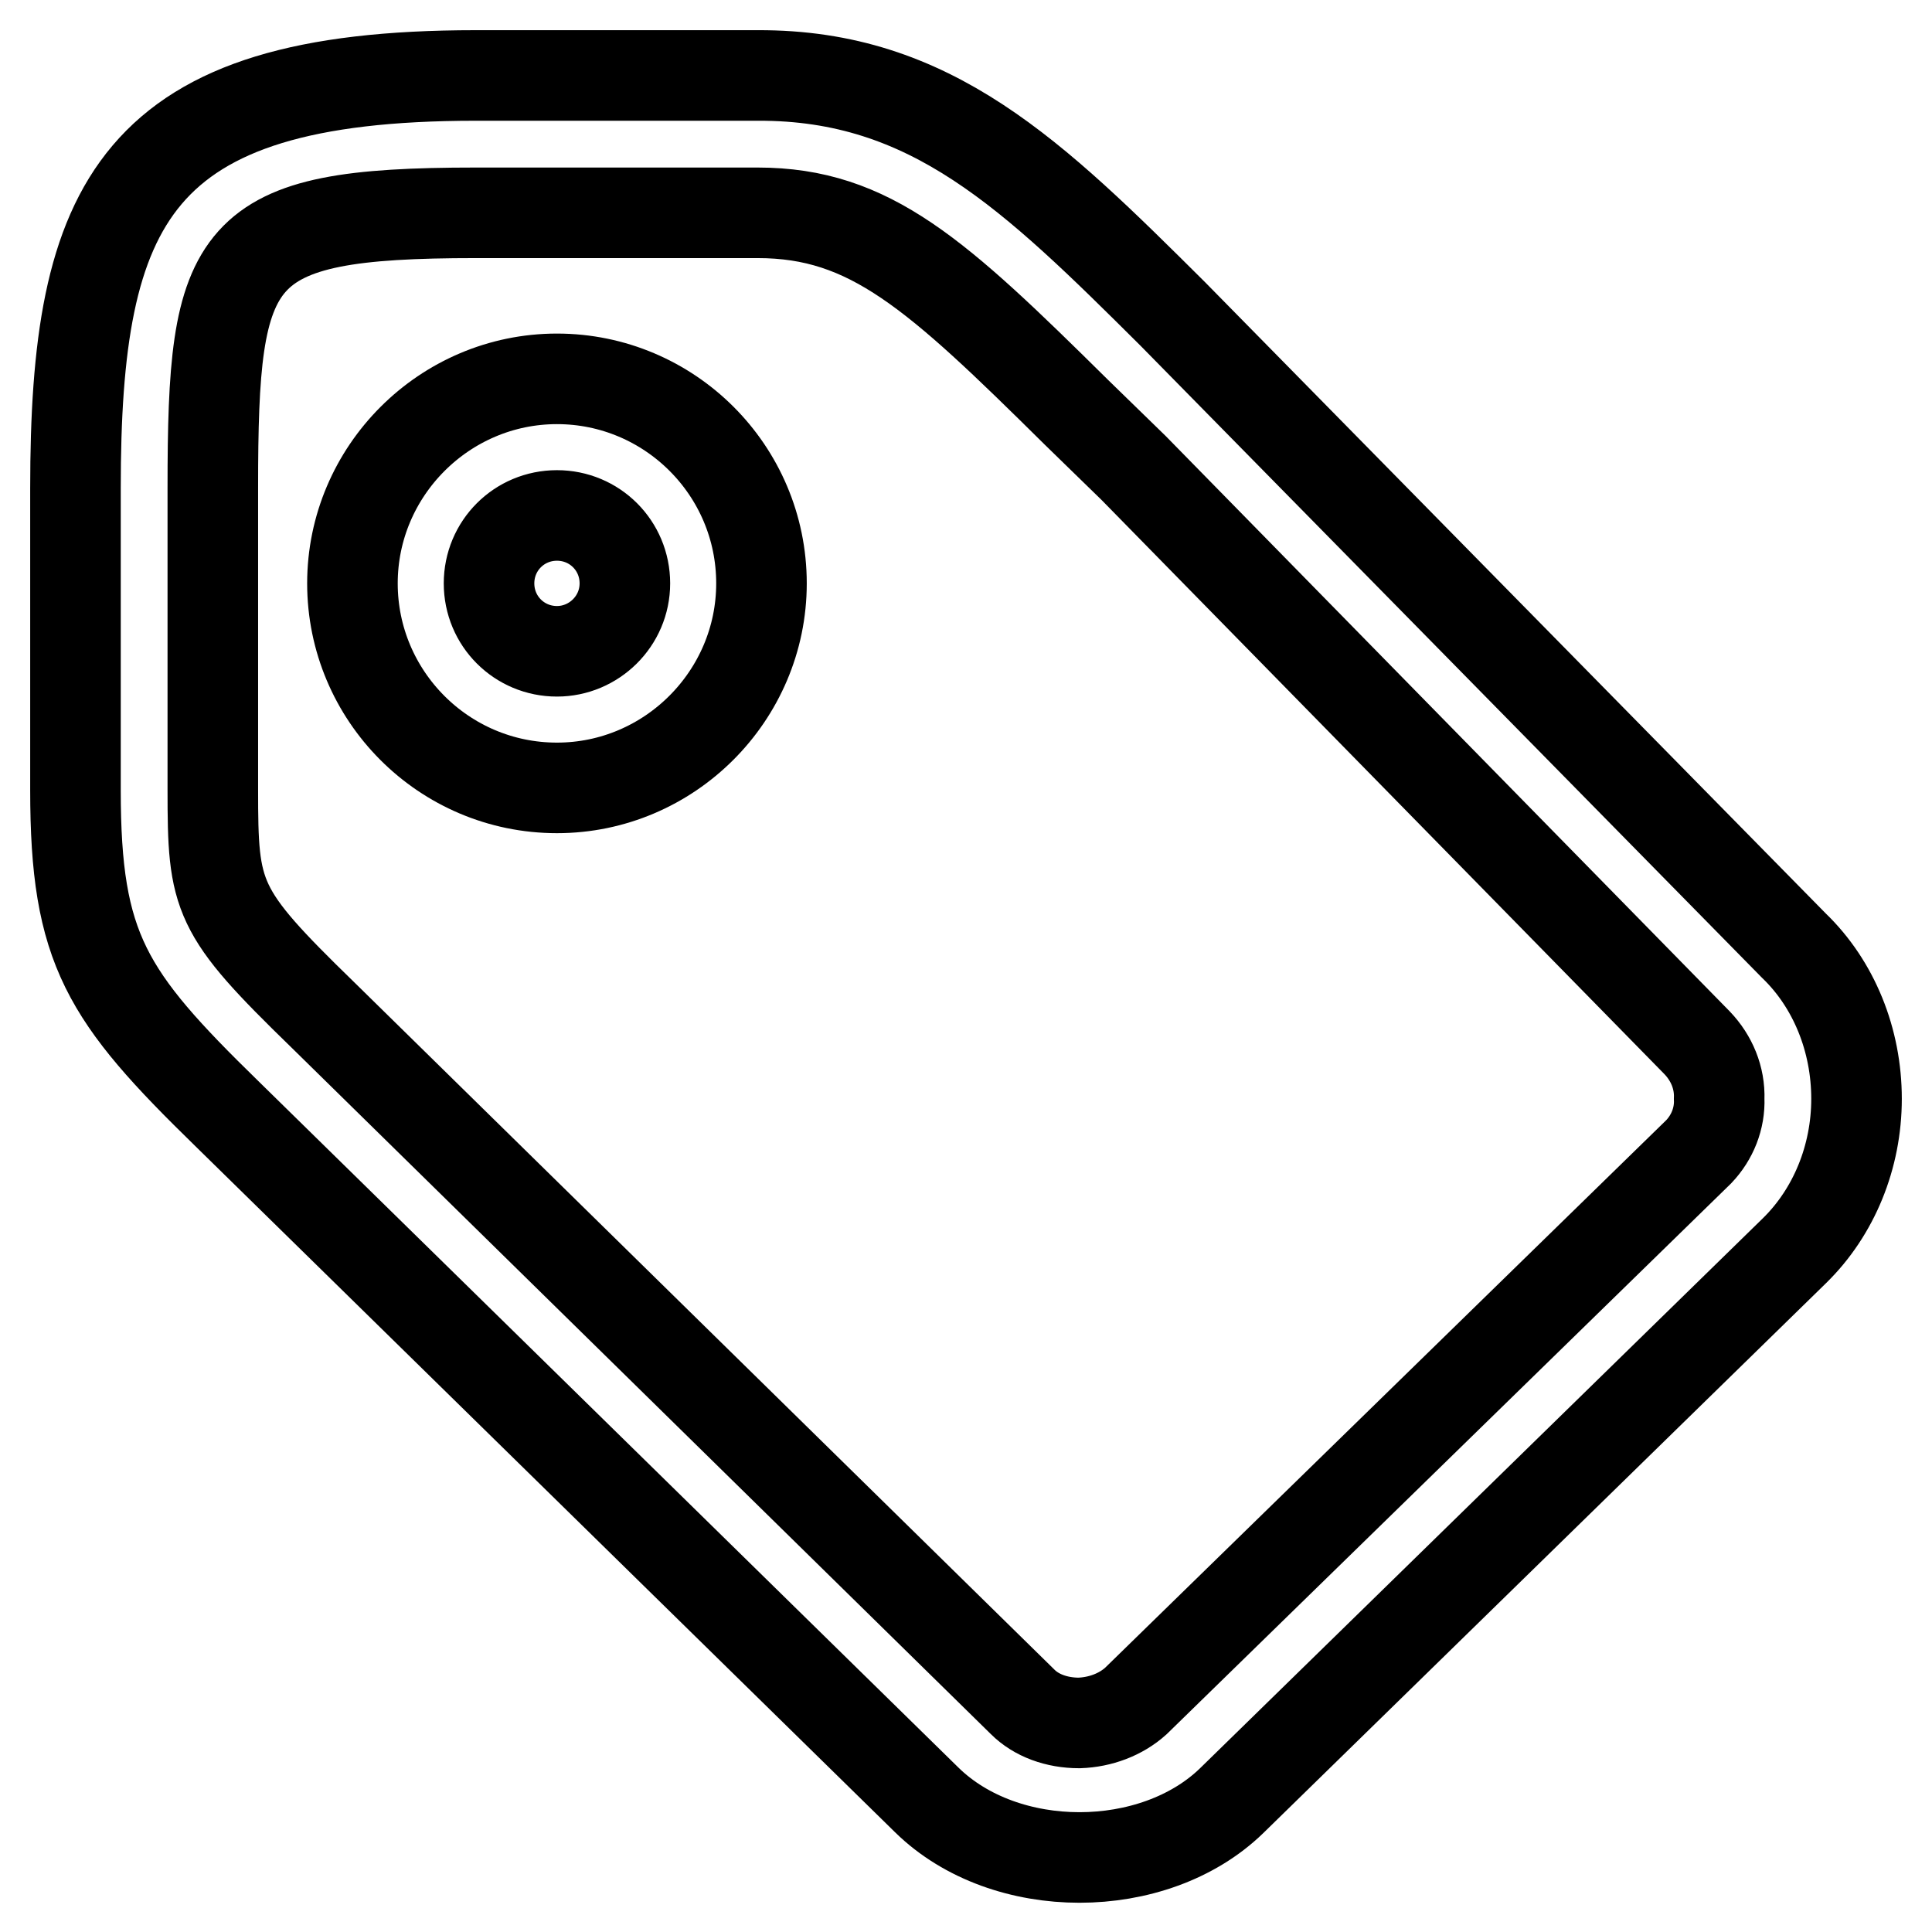 <?xml version="1.0" encoding="utf-8"?>
<!-- Svg Vector Icons : http://www.onlinewebfonts.com/icon -->
<!DOCTYPE svg PUBLIC "-//W3C//DTD SVG 1.1//EN" "http://www.w3.org/Graphics/SVG/1.1/DTD/svg11.dtd">
<svg version="1.1" xmlns="http://www.w3.org/2000/svg" xmlns:xlink="http://www.w3.org/1999/xlink" x="0px" y="0px" viewBox="0 0 256 256" enable-background="new 0 0 256 256" xml:space="preserve">
<g> <path stroke-width="12" fill-opacity="0" stroke="#000000"  d="M100.9,77.3c0,14.9-12.2,27.1-27.1,27.1c-15,0-27.1-12.2-27.1-27.1c0-14.9,12.2-27.1,27.1-27.1 C88.7,50.2,100.9,62.3,100.9,77.3z M82.8,77.3c0-5-4-9-9-9c-5,0-9,4-9,9c0,5,4,9,9,9C78.7,86.3,82.8,82.3,82.8,77.3L82.8,77.3z  M155.4,41.6l82.3,83.7c5.3,5.1,8.3,12.5,8.3,20.3c0,7.7-3,15-8.2,20.1l-74.6,72.9c-10.3,10-30,10.1-40.4-0.1l-92.7-90.9 c-16-15.6-20.1-21.8-20.1-42.9v-40C10,26.8,17.7,10,63,10h37.4C123.4,9.9,136.9,23.2,155.4,41.6z M150.5,225.4l74.6-72.8 c1.8-1.9,2.8-4.4,2.7-7c0.1-2.8-1-5.4-2.9-7.4L150.2,62l-7.6-7.4c-18.5-18.3-27.3-26.4-42.2-26.4H63c-32.5,0-34.8,5-34.8,36.4v40 c0,14.4,0.4,16.1,14.6,29.9l92.7,91c1.8,1.8,4.5,2.8,7.5,2.8C145.8,228.2,148.5,227.2,150.5,225.4L150.5,225.4z"/></g>
</svg>